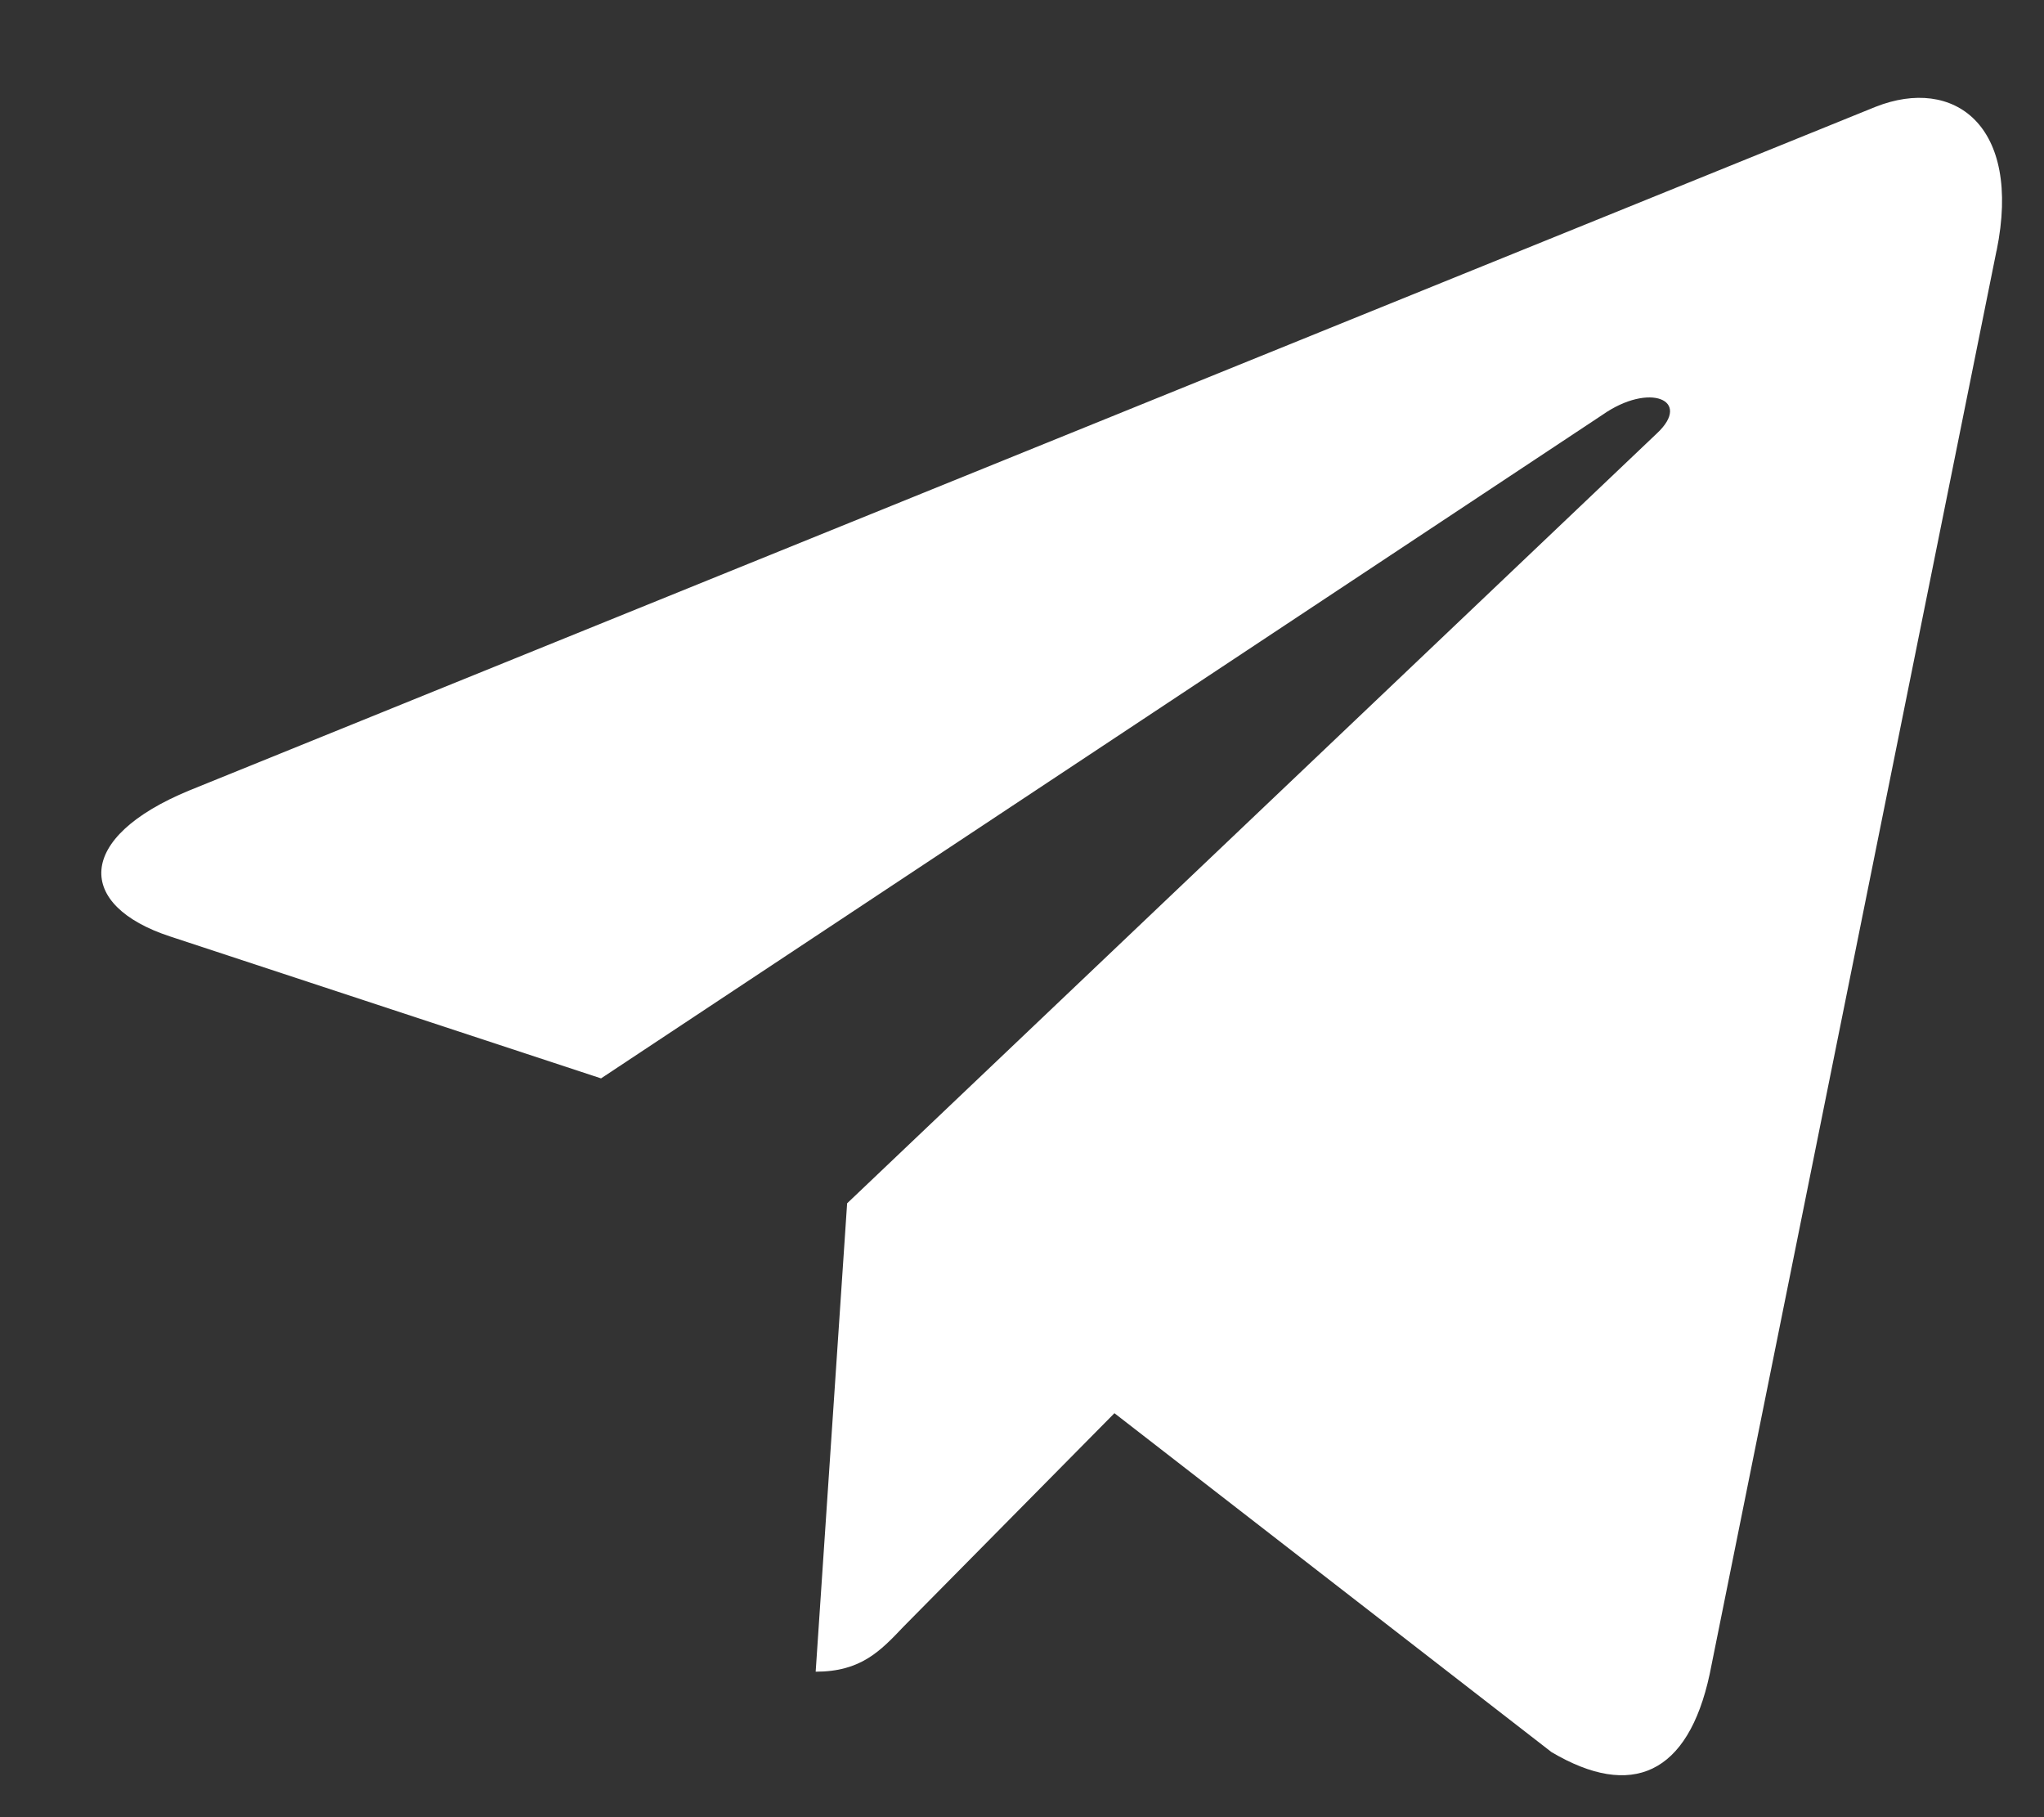 <?xml version="1.0" encoding="UTF-8"?> <svg xmlns="http://www.w3.org/2000/svg" width="18" height="16" viewBox="0 0 18 16" fill="none"><rect x="0" y="0" width="18" height="16" fill="#333333" stroke="none"/><path d="M7.46 10.595L7.183 14.719C7.58 14.719 7.751 14.539 7.957 14.322L9.814 12.443L13.663 15.427C14.368 15.844 14.866 15.624 15.056 14.74L17.582 2.207L17.583 2.206C17.807 1.101 17.206 0.669 16.518 0.94L1.669 6.959C0.656 7.376 0.671 7.974 1.497 8.245L5.293 9.495L14.111 3.653C14.526 3.362 14.903 3.523 14.593 3.814L7.46 10.595Z" fill="white"></path></svg> 